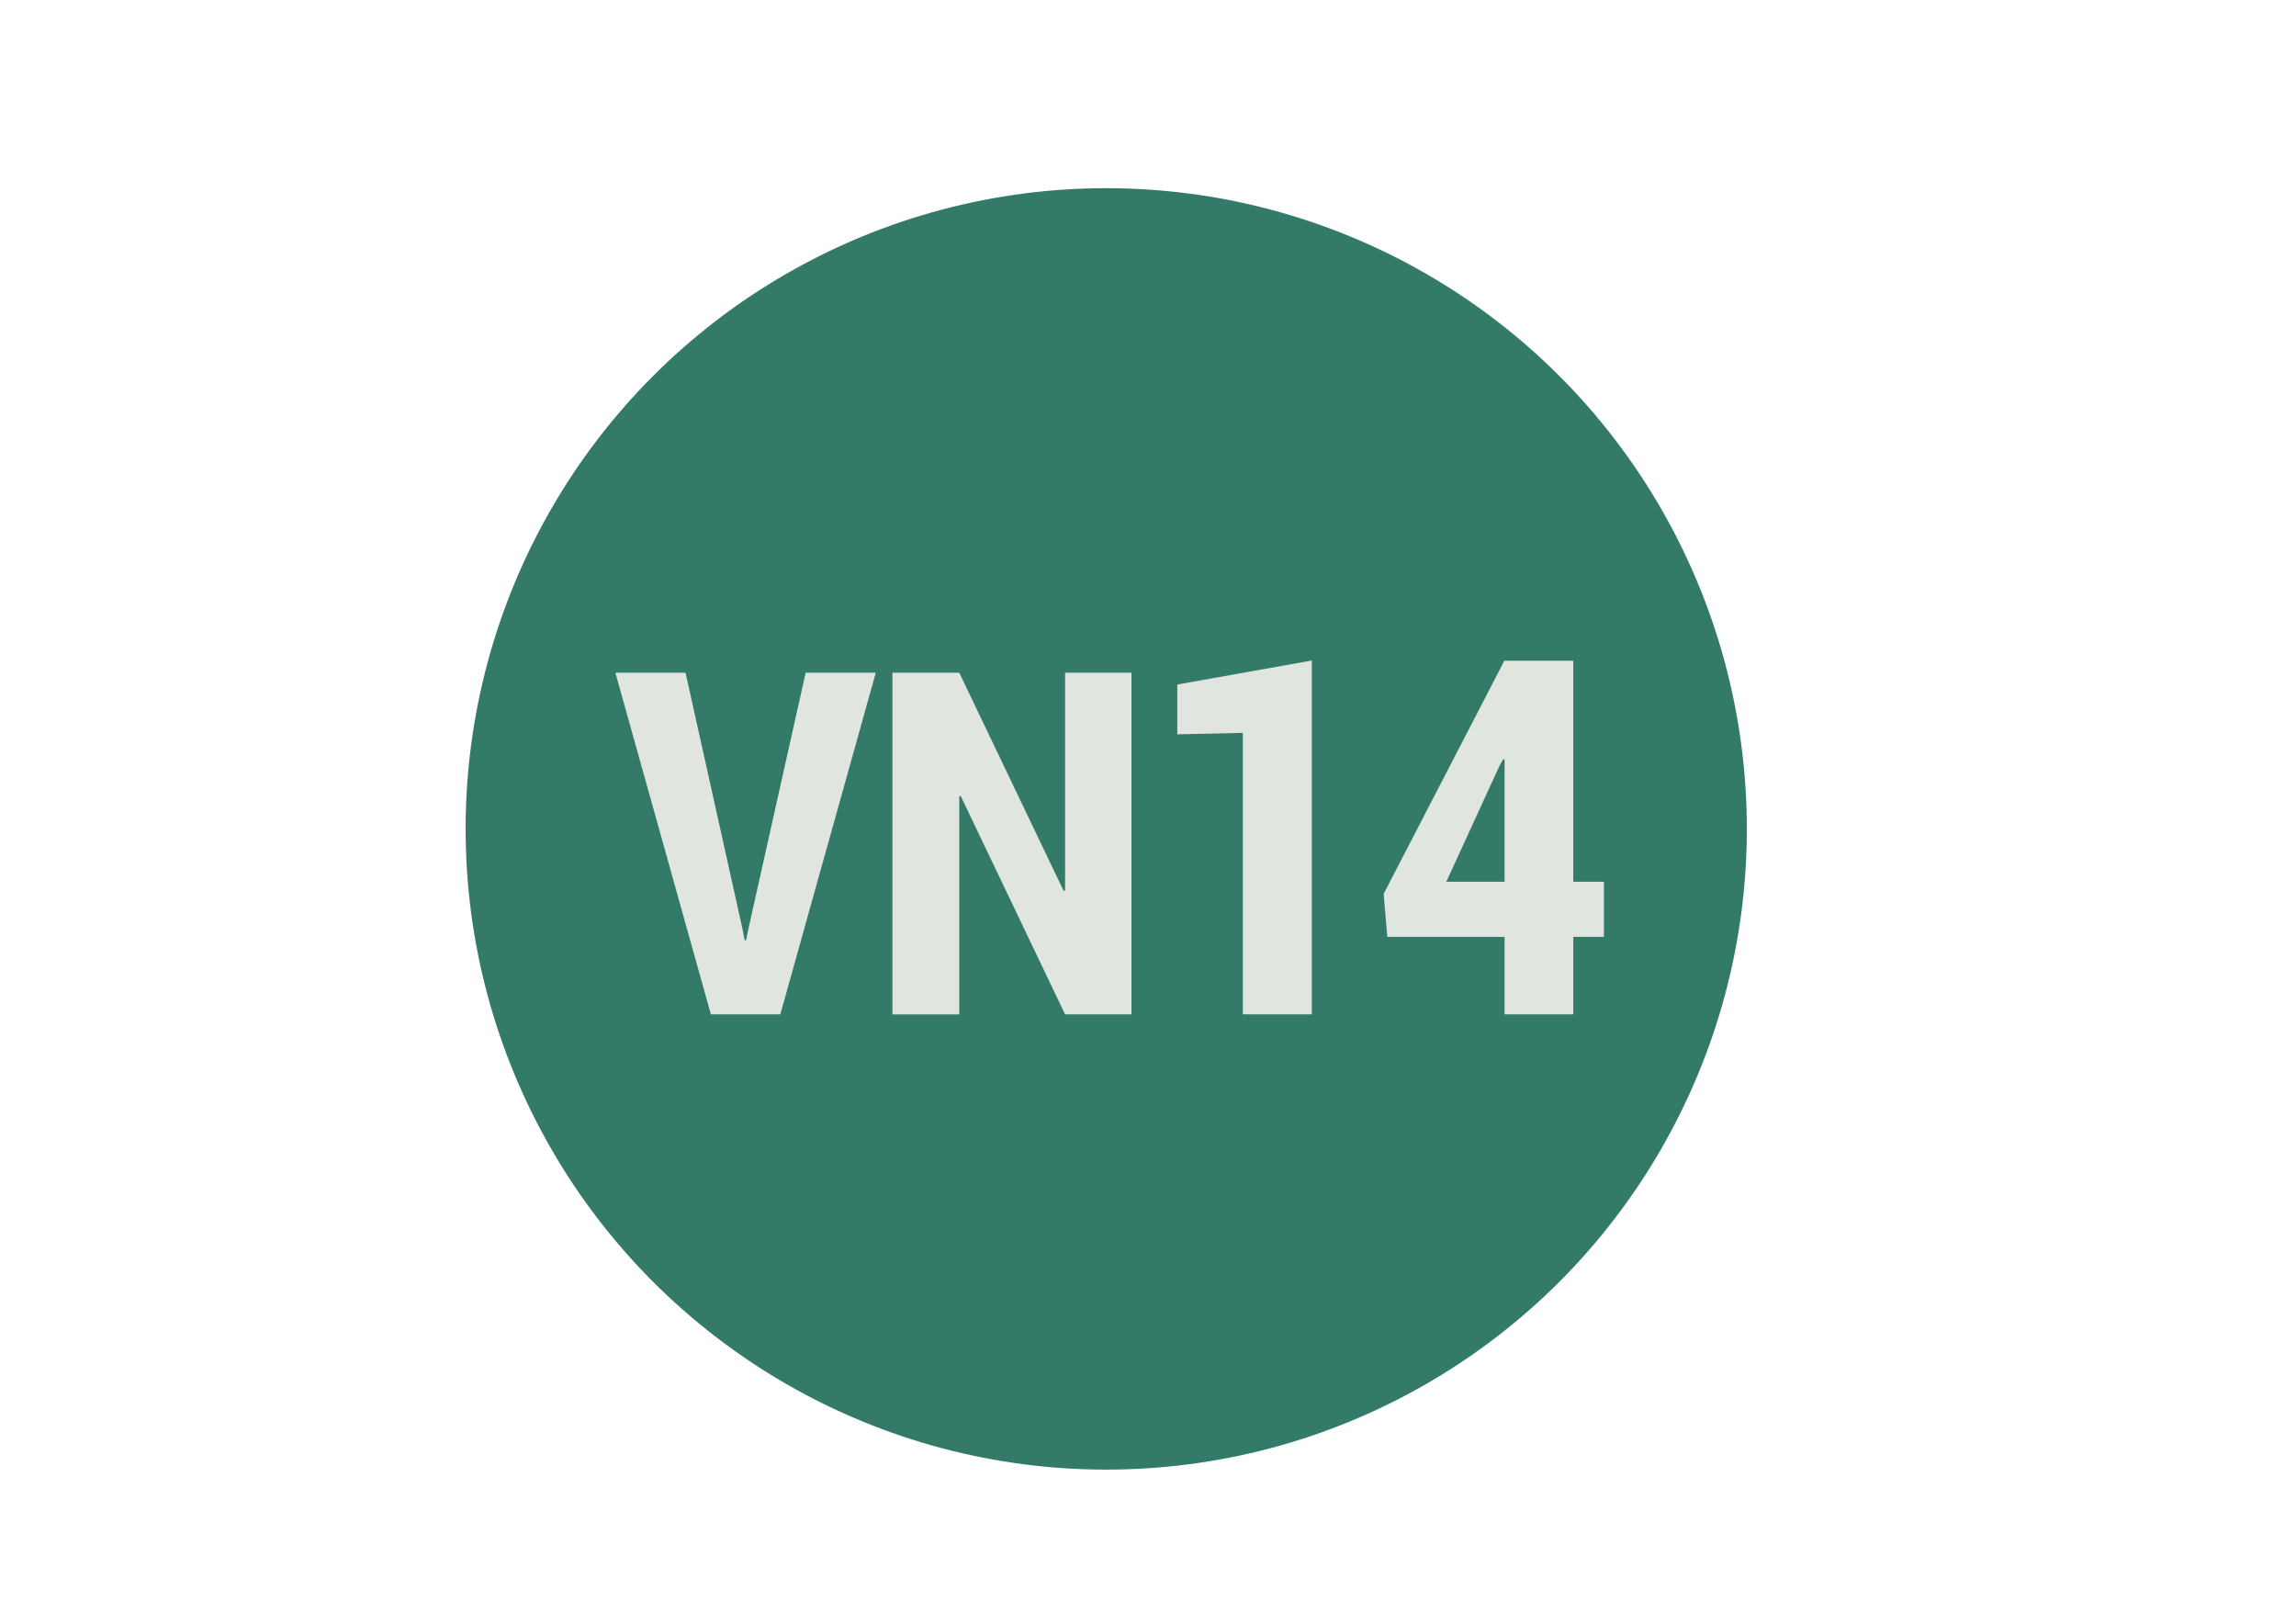 <?xml version="1.0" encoding="utf-8"?>
<!-- Generator: Adobe Illustrator 16.0.0, SVG Export Plug-In . SVG Version: 6.00 Build 0)  -->
<!DOCTYPE svg PUBLIC "-//W3C//DTD SVG 1.1//EN" "http://www.w3.org/Graphics/SVG/1.1/DTD/svg11.dtd">
<svg version="1.1" id="Capa_1" xmlns="http://www.w3.org/2000/svg" xmlns:xlink="http://www.w3.org/1999/xlink" x="0px" y="0px"
	 width="867.347px" height="613.28px" viewBox="0 0 867.347 613.28" enable-background="new 0 0 867.347 613.28"
	 xml:space="preserve">
<g>
	<g>
		<circle fill="#337A68" cx="417.894" cy="313.079" r="242"/>
	</g>
	<g>
		<path fill="#E1E5DF" d="M280.328,350.155l0.975,4.963h0.532l0.975-4.697l21.536-96.333h26.498l-36.069,129.035h-26.232
			l-36.07-129.035h26.499L280.328,350.155z"/>
		<path fill="#E1E5DF" d="M427.429,383.123h-25.08l-39.438-82.508l-0.532,0.177v82.331h-25.257V254.088h25.257l39.438,82.419
			l0.532-0.177v-82.242h25.08V383.123z"/>
		<path fill="#E1E5DF" d="M495.561,383.123h-26.053V276.805l-24.768,0.551V258.55l50.82-9.082V383.123z"/>
		<path fill="#E1E5DF" d="M594.337,333.037h11.559v20.823h-11.559v29.263h-25.96V353.86H524.07l-1.376-16.236l45.591-88.063h26.052
			V333.037z M546.361,333.037h22.016v-46.142l-0.551-0.092l-1.376,2.477L546.361,333.037z"/>
	</g>
</g>
</svg>
